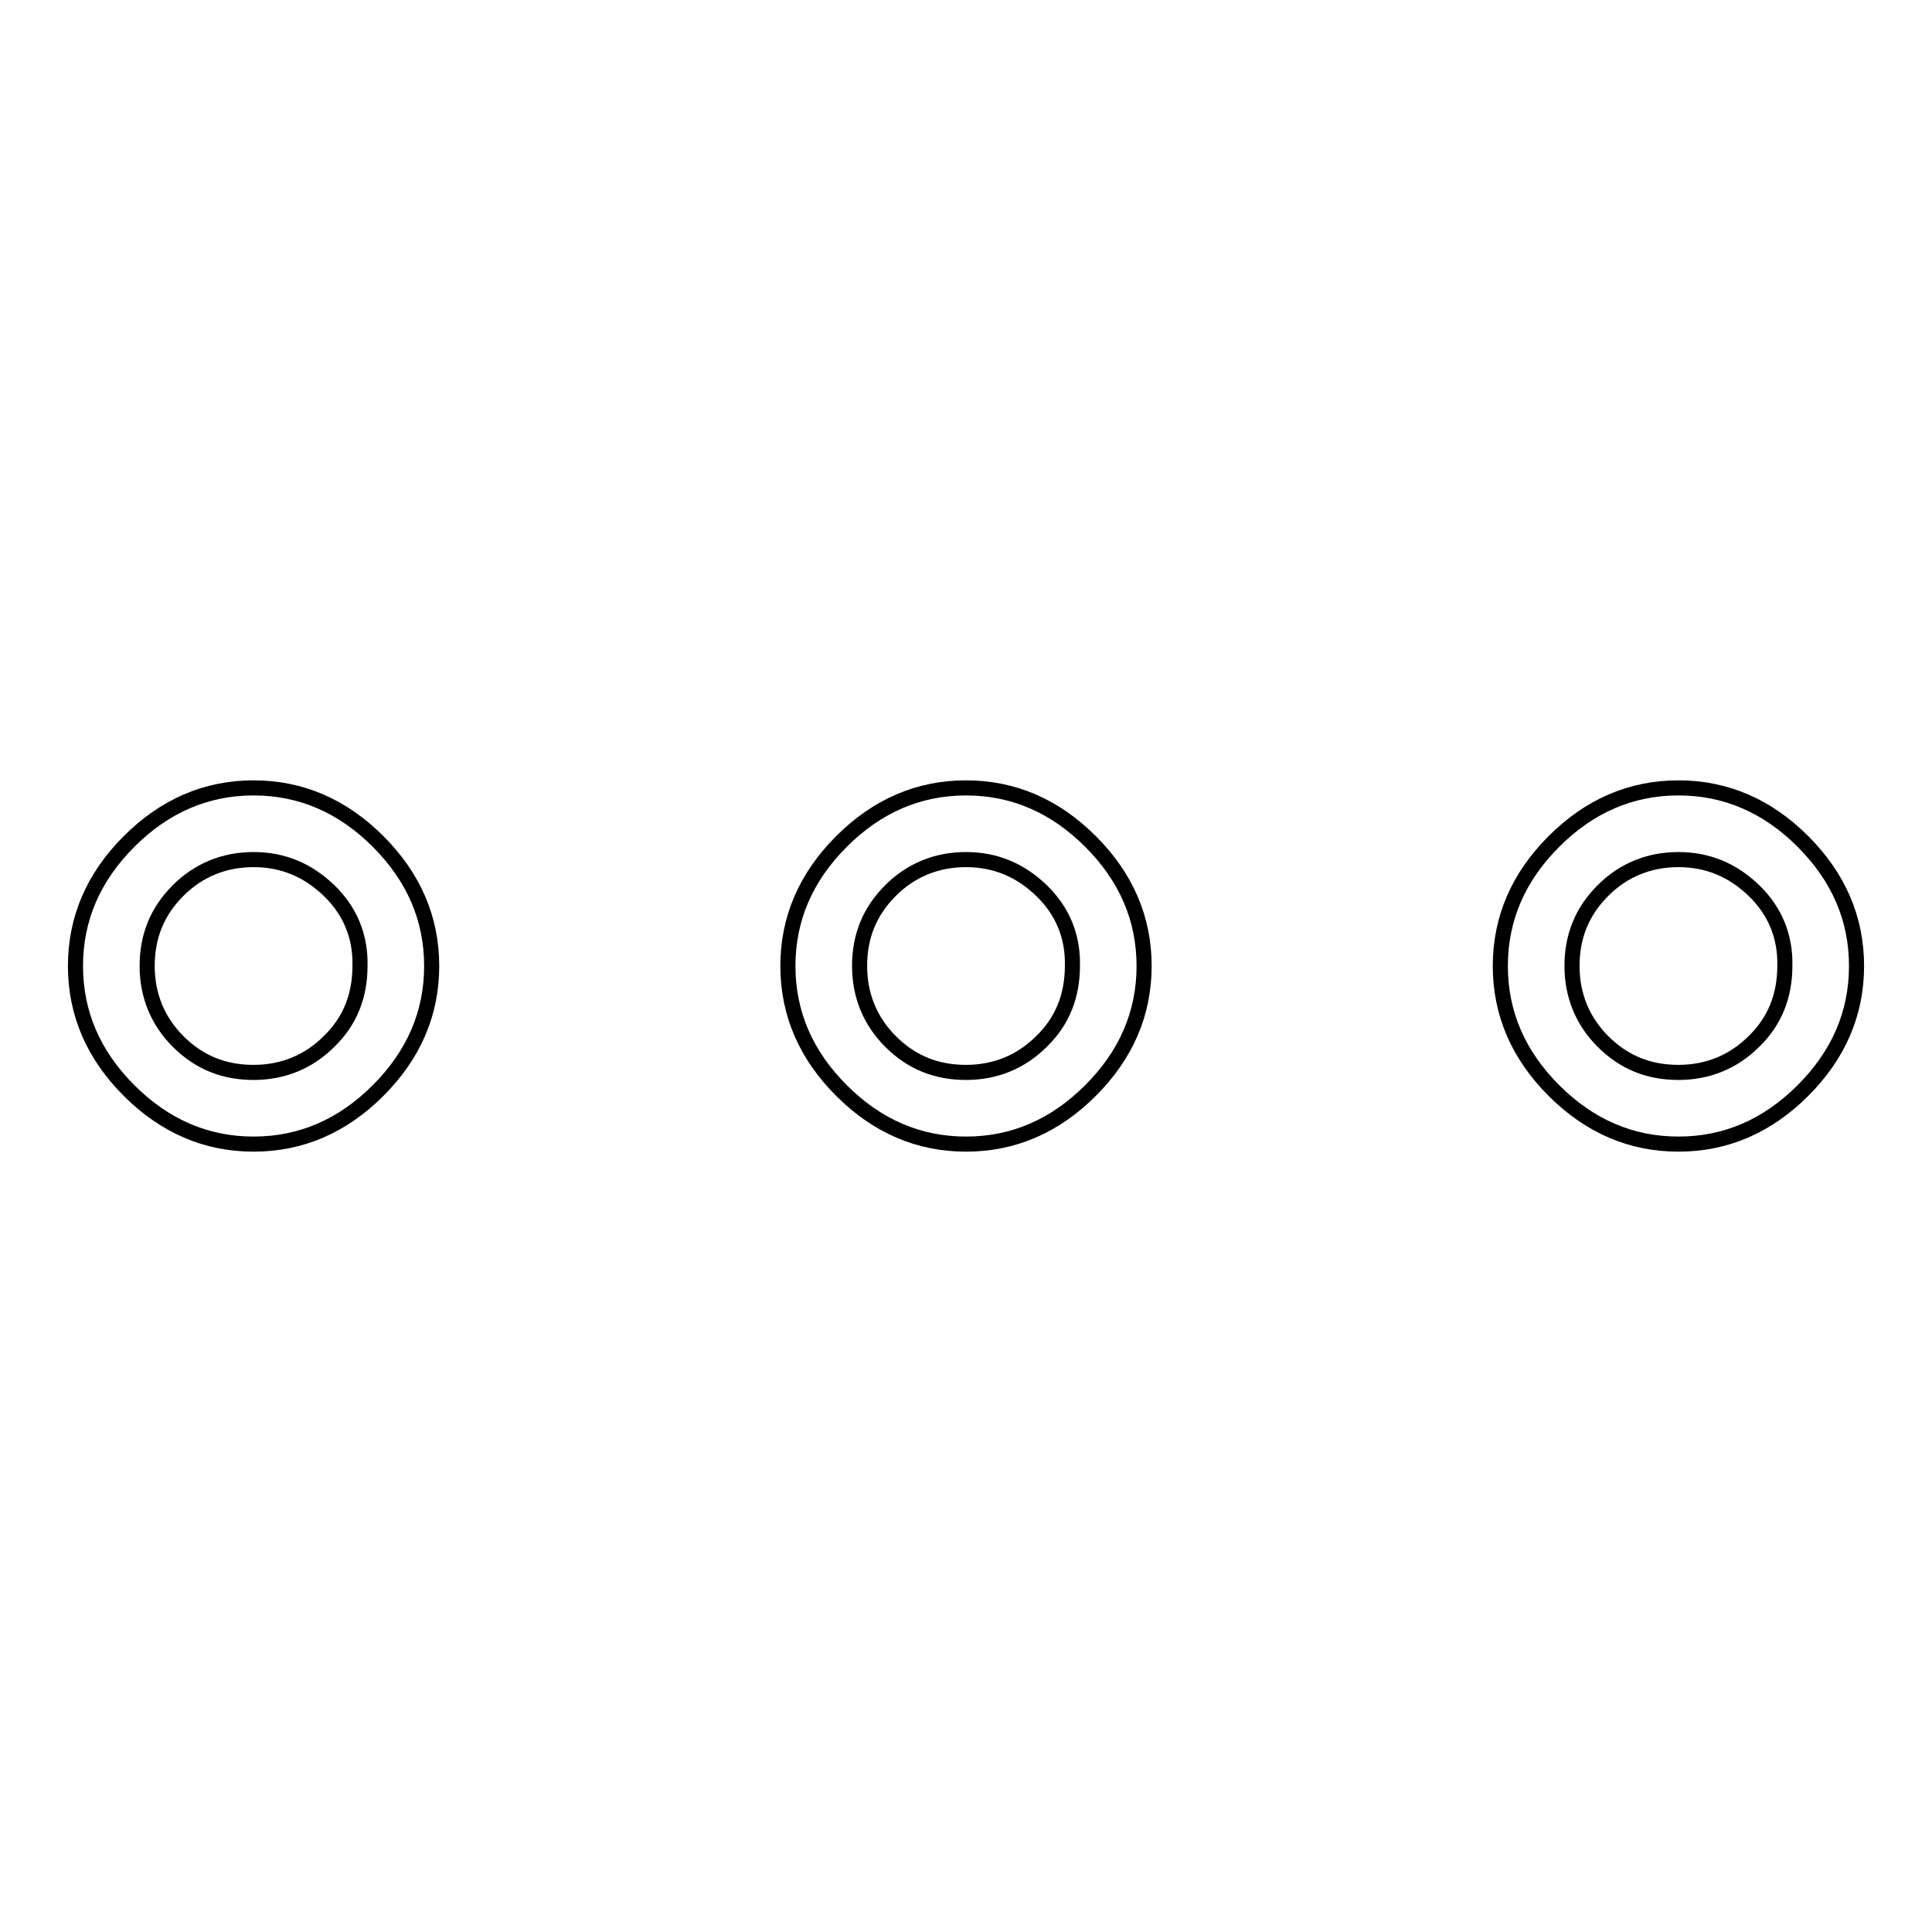 <?xml version="1.0" encoding="utf-8"?>
<!-- Svg Vector Icons : http://www.onlinewebfonts.com/icon -->
<!DOCTYPE svg PUBLIC "-//W3C//DTD SVG 1.1//EN" "http://www.w3.org/Graphics/SVG/1.1/DTD/svg11.dtd">
<svg version="1.1" xmlns="http://www.w3.org/2000/svg" xmlns:xlink="http://www.w3.org/1999/xlink" x="0px" y="0px" viewBox="0 0 256 256" enable-background="new 0 0 256 256" xml:space="preserve">
<g> <path stroke-width="2" fill-opacity="0" stroke="#000000"  d="M50.1,144.5c-4.7,4.7-10.2,7.1-16.5,7.1c-6.3,0-11.8-2.4-16.5-7.1c-4.7-4.7-7.1-10.2-7.1-16.5 c0-6.3,2.4-11.8,7.1-16.5c4.7-4.7,10.2-7.1,16.5-7.1c6.3,0,11.8,2.4,16.5,7.1c4.7,4.7,7.1,10.2,7.1,16.5 C57.2,134.3,54.8,139.8,50.1,144.5z M43.6,118c-2.8-2.7-6.1-4.1-10-4.1c-3.9,0-7.3,1.4-10,4.1c-2.8,2.8-4.1,6.1-4.1,10 c0,3.9,1.4,7.3,4.1,10c2.8,2.8,6.1,4.1,10,4.1c3.9,0,7.3-1.4,10-4.1c2.8-2.7,4.1-6.1,4.1-10C47.8,124.1,46.4,120.7,43.6,118z  M144.5,144.5c-4.7,4.7-10.2,7.1-16.5,7.1s-11.8-2.4-16.5-7.1c-4.7-4.7-7.1-10.2-7.1-16.5c0-6.3,2.4-11.8,7.1-16.5 c4.7-4.7,10.2-7.1,16.5-7.1s11.8,2.4,16.5,7.1c4.7,4.7,7.1,10.2,7.1,16.5C151.6,134.3,149.2,139.8,144.5,144.5z M138,118 c-2.8-2.7-6.1-4.1-10-4.1c-3.9,0-7.3,1.4-10,4.1c-2.8,2.8-4.1,6.1-4.1,10c0,3.9,1.4,7.3,4.1,10c2.8,2.8,6.1,4.1,10,4.1 c3.9,0,7.3-1.4,10-4.1c2.8-2.7,4.1-6.1,4.1-10C142.2,124.1,140.8,120.7,138,118z M238.9,144.5c-4.7,4.7-10.2,7.1-16.5,7.1 s-11.8-2.4-16.5-7.1c-4.7-4.7-7.1-10.2-7.1-16.5c0-6.3,2.4-11.8,7.1-16.5c4.7-4.7,10.2-7.1,16.5-7.1s11.8,2.4,16.5,7.1 c4.7,4.7,7.1,10.2,7.1,16.5C246,134.3,243.6,139.8,238.9,144.5z M232.4,118c-2.8-2.7-6.1-4.1-10-4.1c-3.9,0-7.3,1.4-10,4.1 c-2.8,2.8-4.1,6.1-4.1,10c0,3.9,1.4,7.3,4.1,10c2.8,2.8,6.1,4.1,10,4.1c3.9,0,7.3-1.4,10-4.1c2.8-2.7,4.1-6.1,4.1-10 C236.6,124.1,235.2,120.7,232.4,118z"/></g>
</svg>